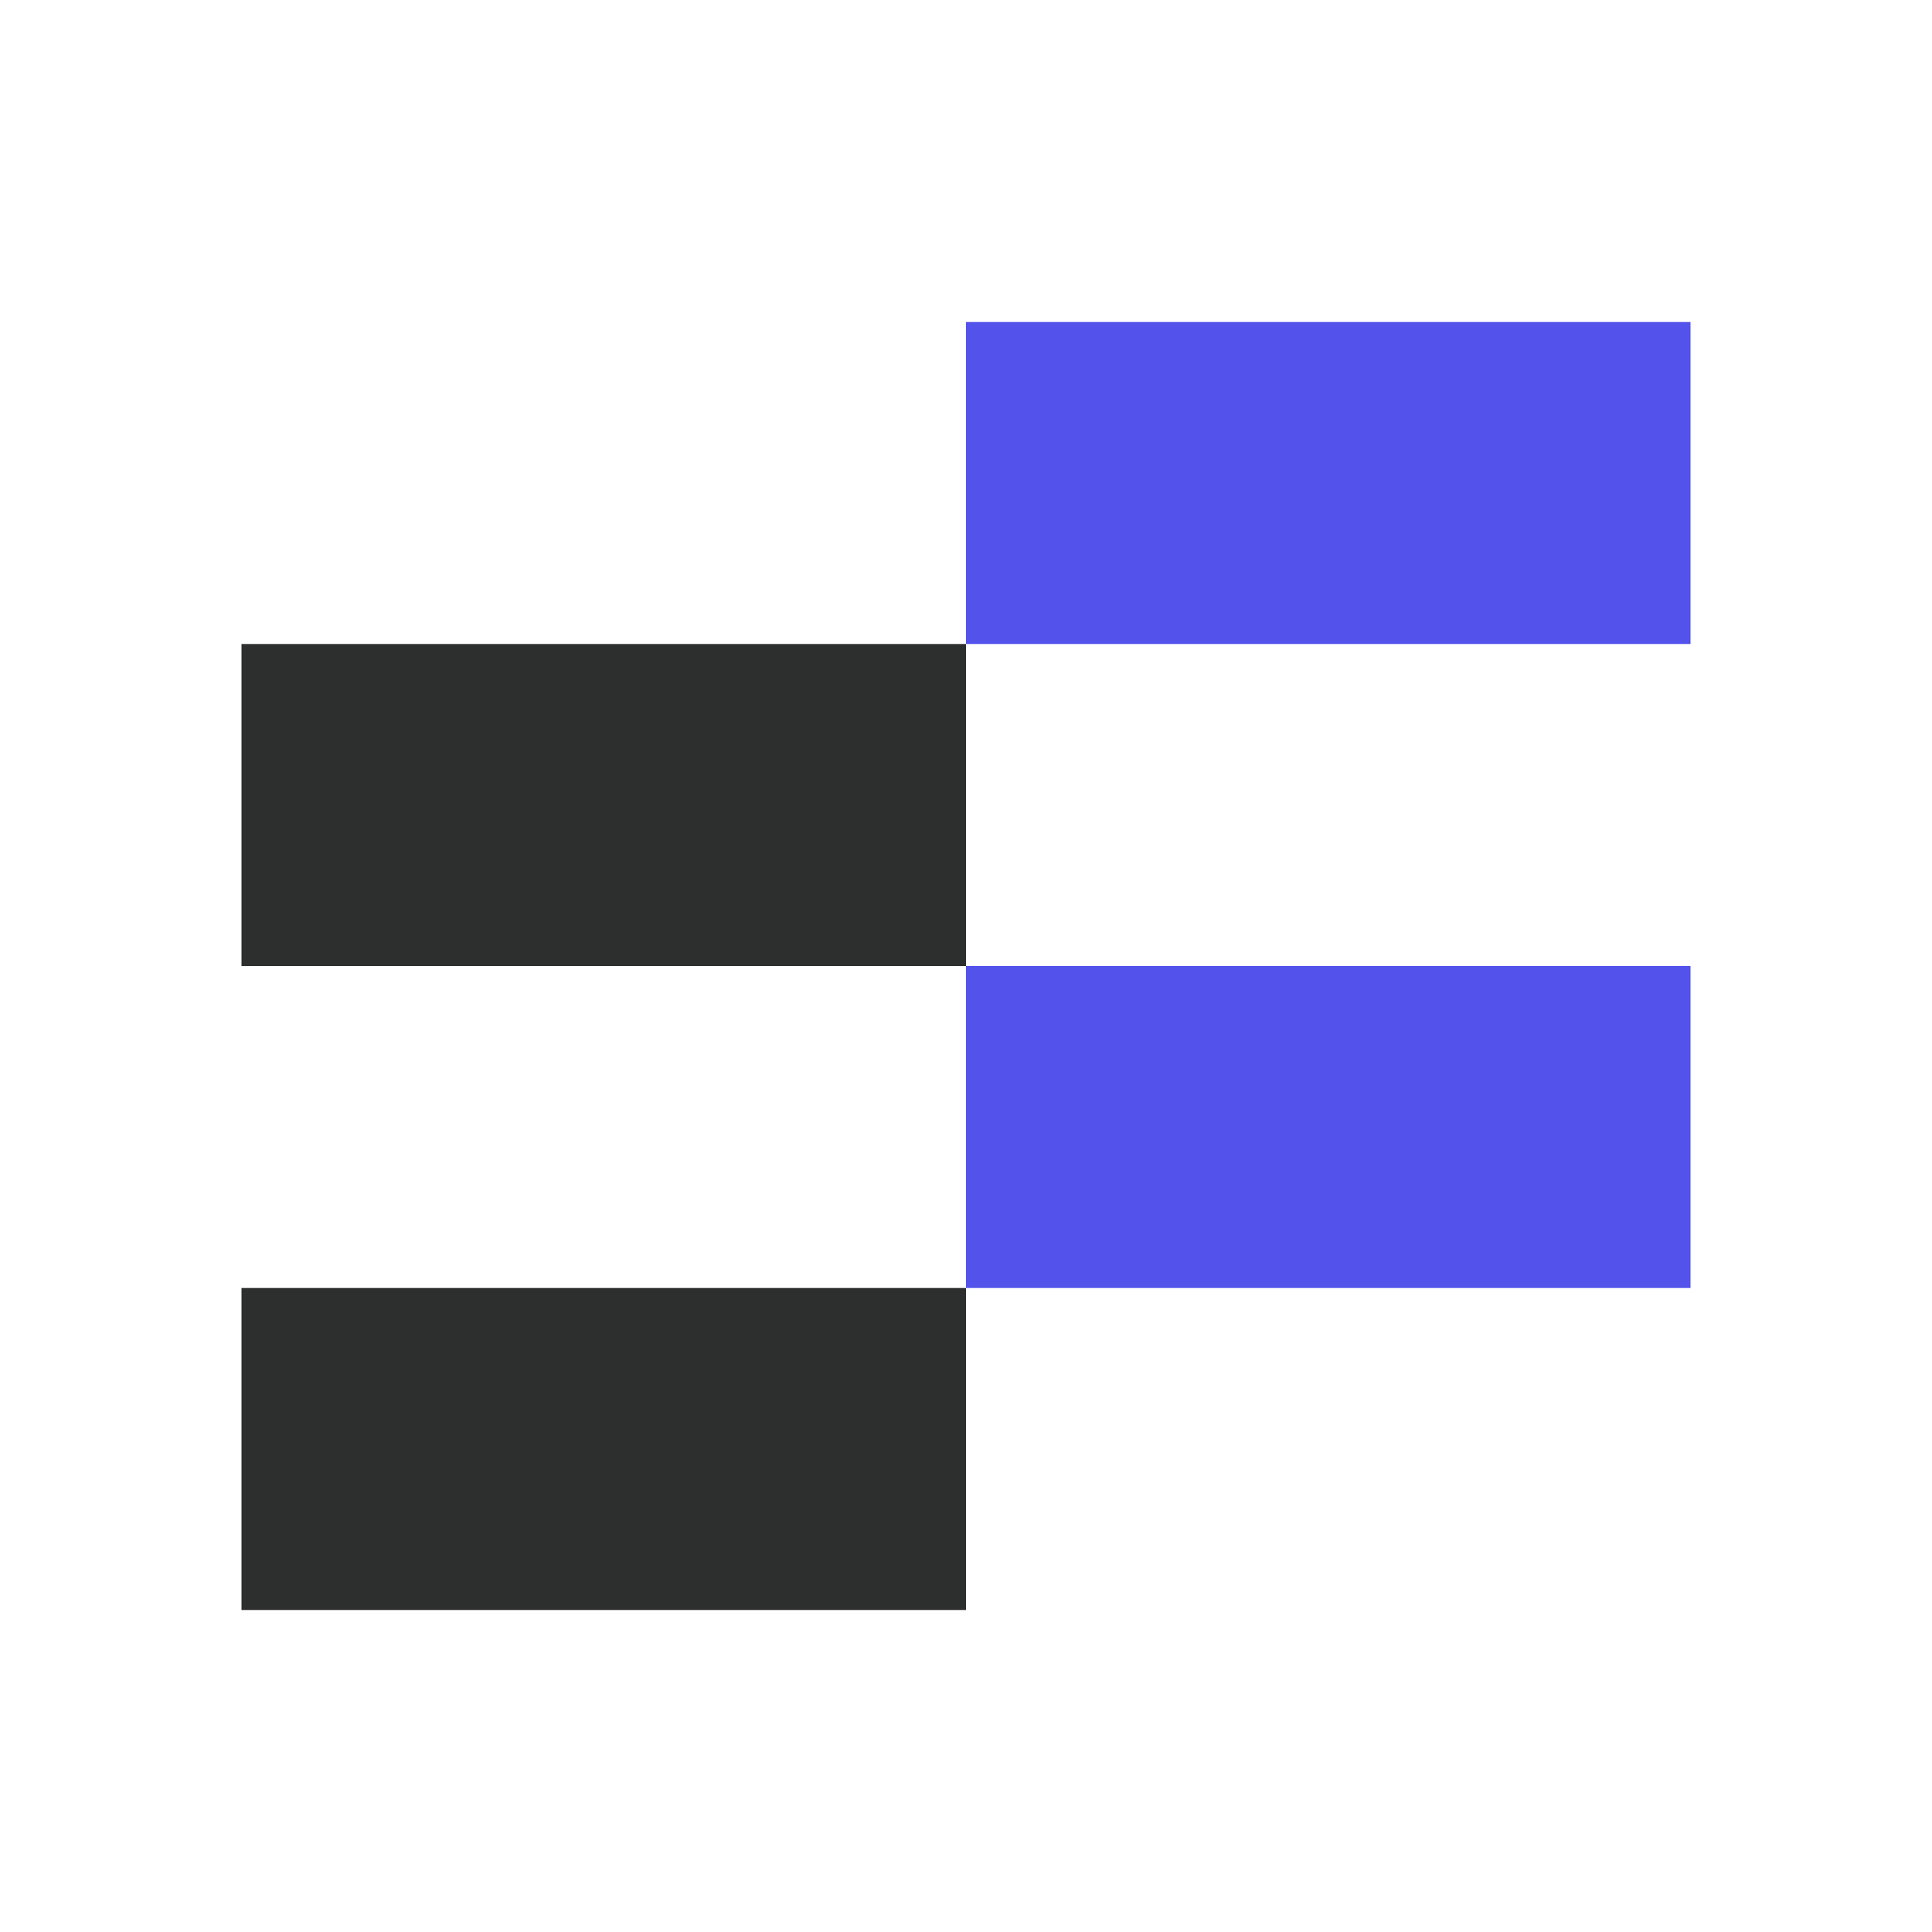 <svg width="24" height="24" viewBox="0 0 24 24" fill="none" xmlns="http://www.w3.org/2000/svg"><path d="M12 8h9V4h-9v4z" fill="#5352EB"/><path d="M3 12h9V8H3v4z" fill="#2D2E2E"/><path d="M12 16h9v-4h-9v4z" fill="#5352EB"/><path d="M3 20h9v-4H3v4z" fill="#2D2E2E"/></svg>